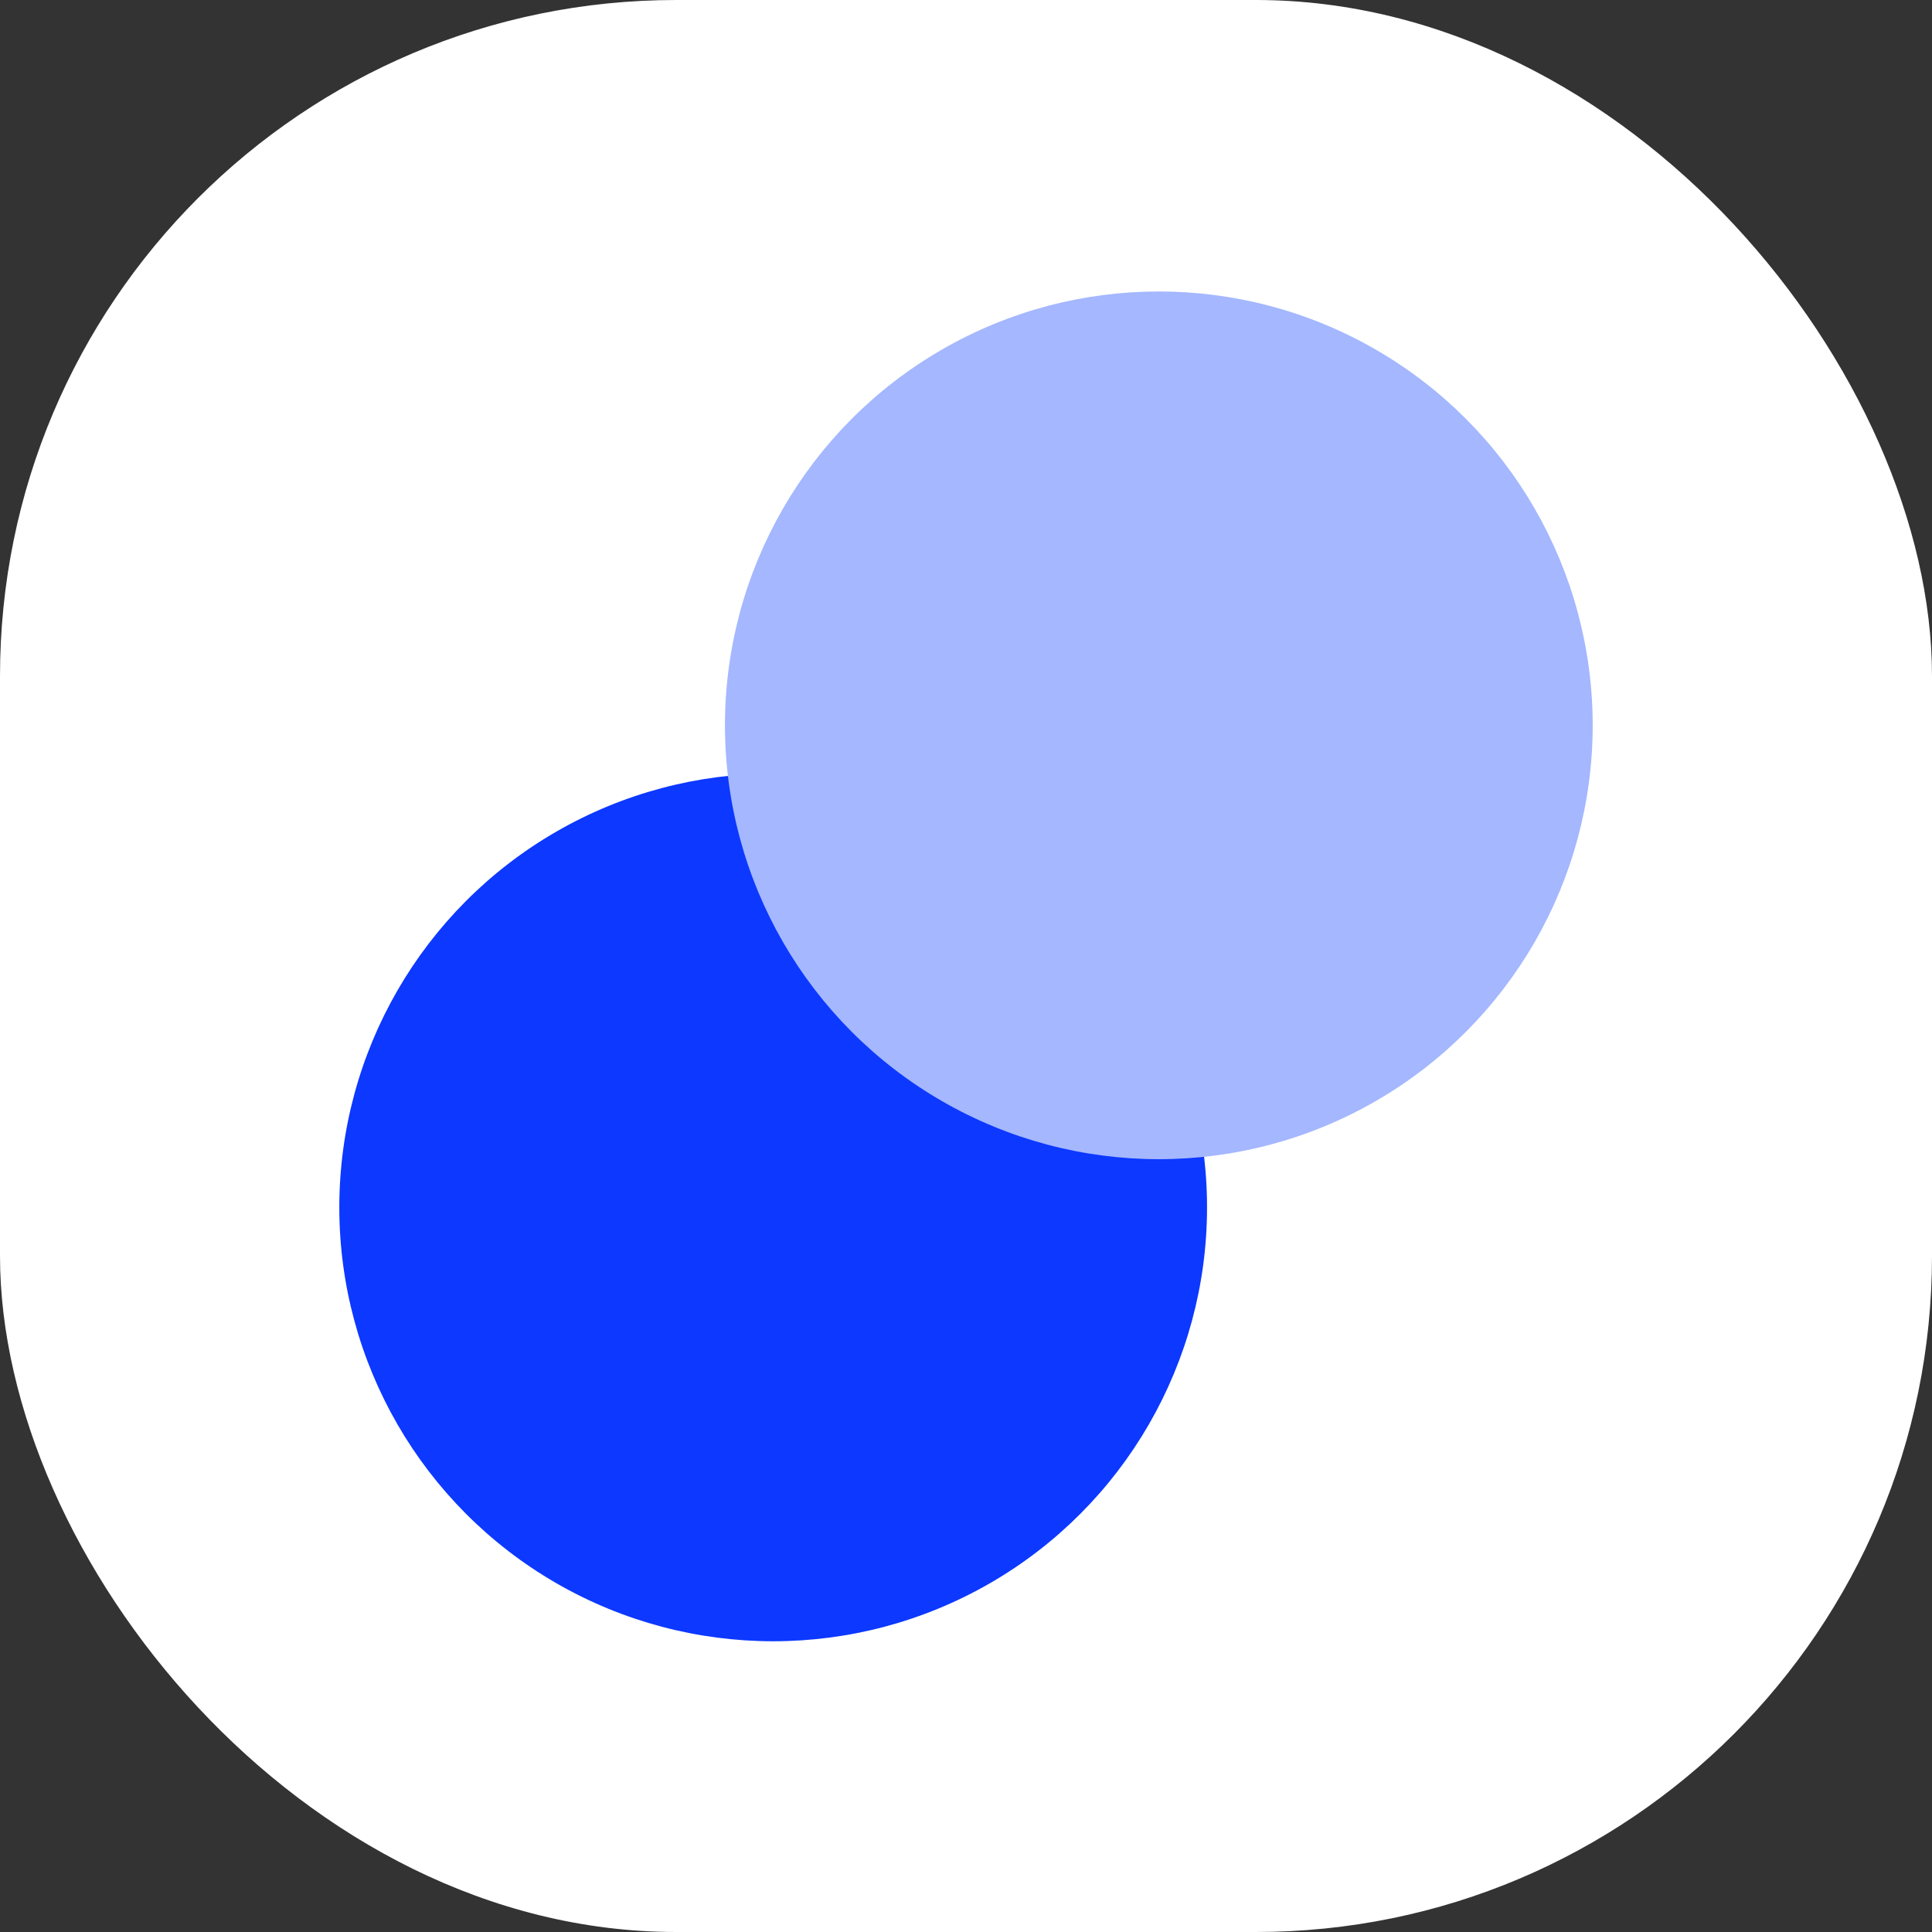 <svg xmlns="http://www.w3.org/2000/svg" version="1.1" xmlns:xlink="http://www.w3.org/1999/xlink" width="1000" height="1000"><rect width="100%" height="100%" fill="#333333" stroke="none"/><g clip-path="url(#SvgjsClipPath1076)"><rect width="1000" height="1000" fill="#ffffff"></rect><g transform="matrix(1.25,0,0,1.25,175.625,150)"><svg xmlns="http://www.w3.org/2000/svg" version="1.1" xmlns:xlink="http://www.w3.org/1999/xlink" width="519" height="560"><svg width="519" height="560" viewBox="0 0 519 560" fill="none" xmlns="http://www.w3.org/2000/svg">
<circle cx="179.654" cy="379.961" r="179.654" fill="#0C38FF"></circle>
<circle cx="339.346" cy="180.346" r="179.654" fill="#A4B7FF"></circle>
</svg></svg></g></g><defs><clipPath id="SvgjsClipPath1076"><rect width="1000" height="1000" x="0" y="0" rx="350" ry="350"></rect></clipPath></defs></svg>